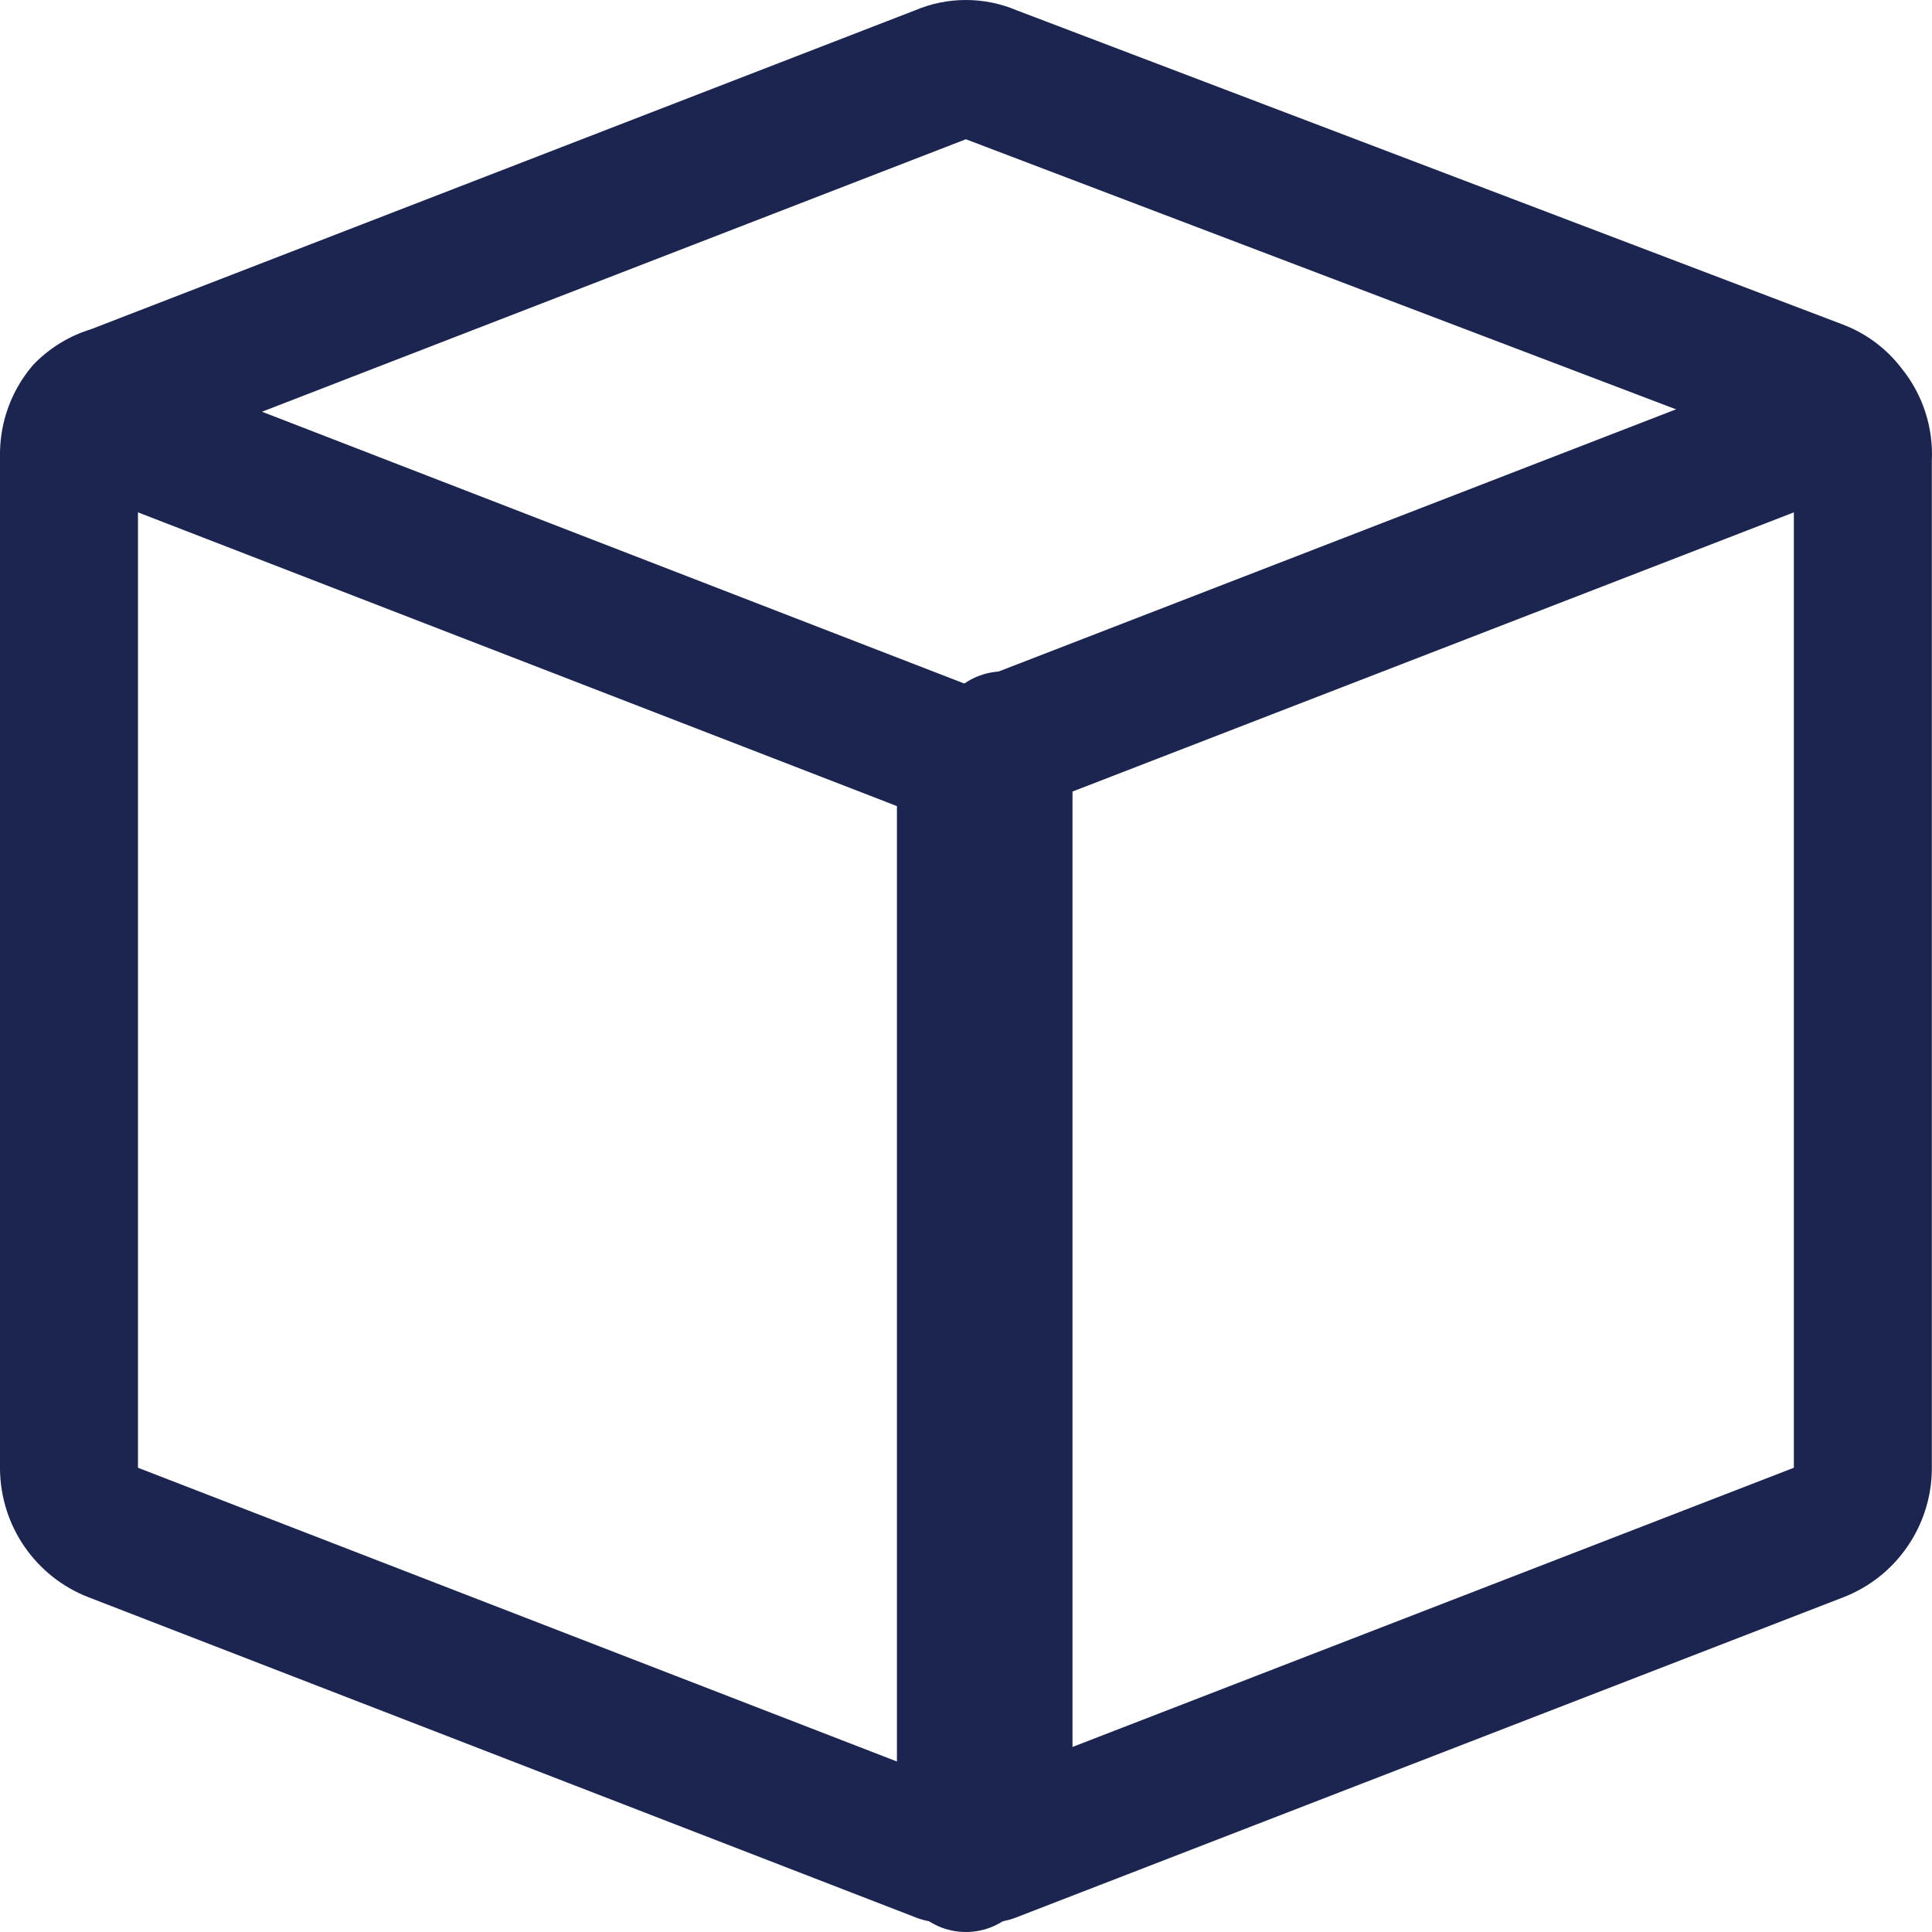 <svg width="24" height="24" viewBox="0 0 24 24" fill="none" xmlns="http://www.w3.org/2000/svg">
<g clip-path="url(#clip0_216_295)">
<path fillRule="evenodd" clipRule="evenodd" d="M12.466 8.34C12.939 8.34 13.323 8.724 13.323 9.197V22.843C13.323 23.317 12.939 23.7 12.466 23.7C11.992 23.7 11.609 23.317 11.609 22.843V9.197C11.609 8.724 11.992 8.34 12.466 8.34Z" fill="#1C2450"/>
<path fillRule="evenodd" clipRule="evenodd" d="M11.368 0.128C11.568 0.043 11.782 0 11.999 0C12.215 0 12.428 0.043 12.627 0.127L22.899 4.034C23.188 4.145 23.44 4.335 23.627 4.582C23.886 4.904 24.018 5.311 23.998 5.724V18.256C23.994 18.6 23.887 18.935 23.691 19.217C23.496 19.5 23.22 19.717 22.901 19.841L12.616 23.822C12.517 23.86 12.413 23.879 12.308 23.879H11.691C11.585 23.879 11.481 23.86 11.383 23.822L1.098 19.841C0.778 19.717 0.503 19.5 0.307 19.217C0.111 18.935 0.005 18.6 0 18.256L0 18.244L7.22348e-05 5.62C0.005 5.235 0.141 4.862 0.385 4.565C0.403 4.542 0.423 4.521 0.443 4.501C0.637 4.309 0.874 4.168 1.133 4.089L11.368 0.128ZM11.998 1.73V1.73L1.714 5.711V18.233L11.85 22.156H12.148L22.284 18.233V5.7C22.284 5.684 22.284 5.669 22.285 5.654C22.281 5.649 22.276 5.643 22.272 5.637L12.004 1.732L11.998 1.73Z" fill="#1C2450"/>
<path fillRule="evenodd" clipRule="evenodd" d="M11.999 8.56C12.472 8.56 12.856 8.946 12.856 9.422V23.138C12.856 23.614 12.472 24 11.999 24C11.526 24 11.142 23.614 11.142 23.138V9.422C11.142 8.946 11.526 8.56 11.999 8.56Z" fill="#1C2450"/>
<path fillRule="evenodd" clipRule="evenodd" d="M0.246 4.873C0.416 4.429 0.912 4.208 1.354 4.379L11.999 8.499L22.644 4.379C23.086 4.208 23.582 4.429 23.752 4.873C23.922 5.317 23.702 5.816 23.26 5.987L12.307 10.226C12.109 10.303 11.889 10.303 11.691 10.226L0.738 5.987C0.296 5.816 0.076 5.317 0.246 4.873Z" fill="#1C2450"/>
</g>
<defs>
<clipPath id="clip0_216_295">
<rect width="24" height="24" fill="white"/>
</clipPath>
</defs>
</svg>
